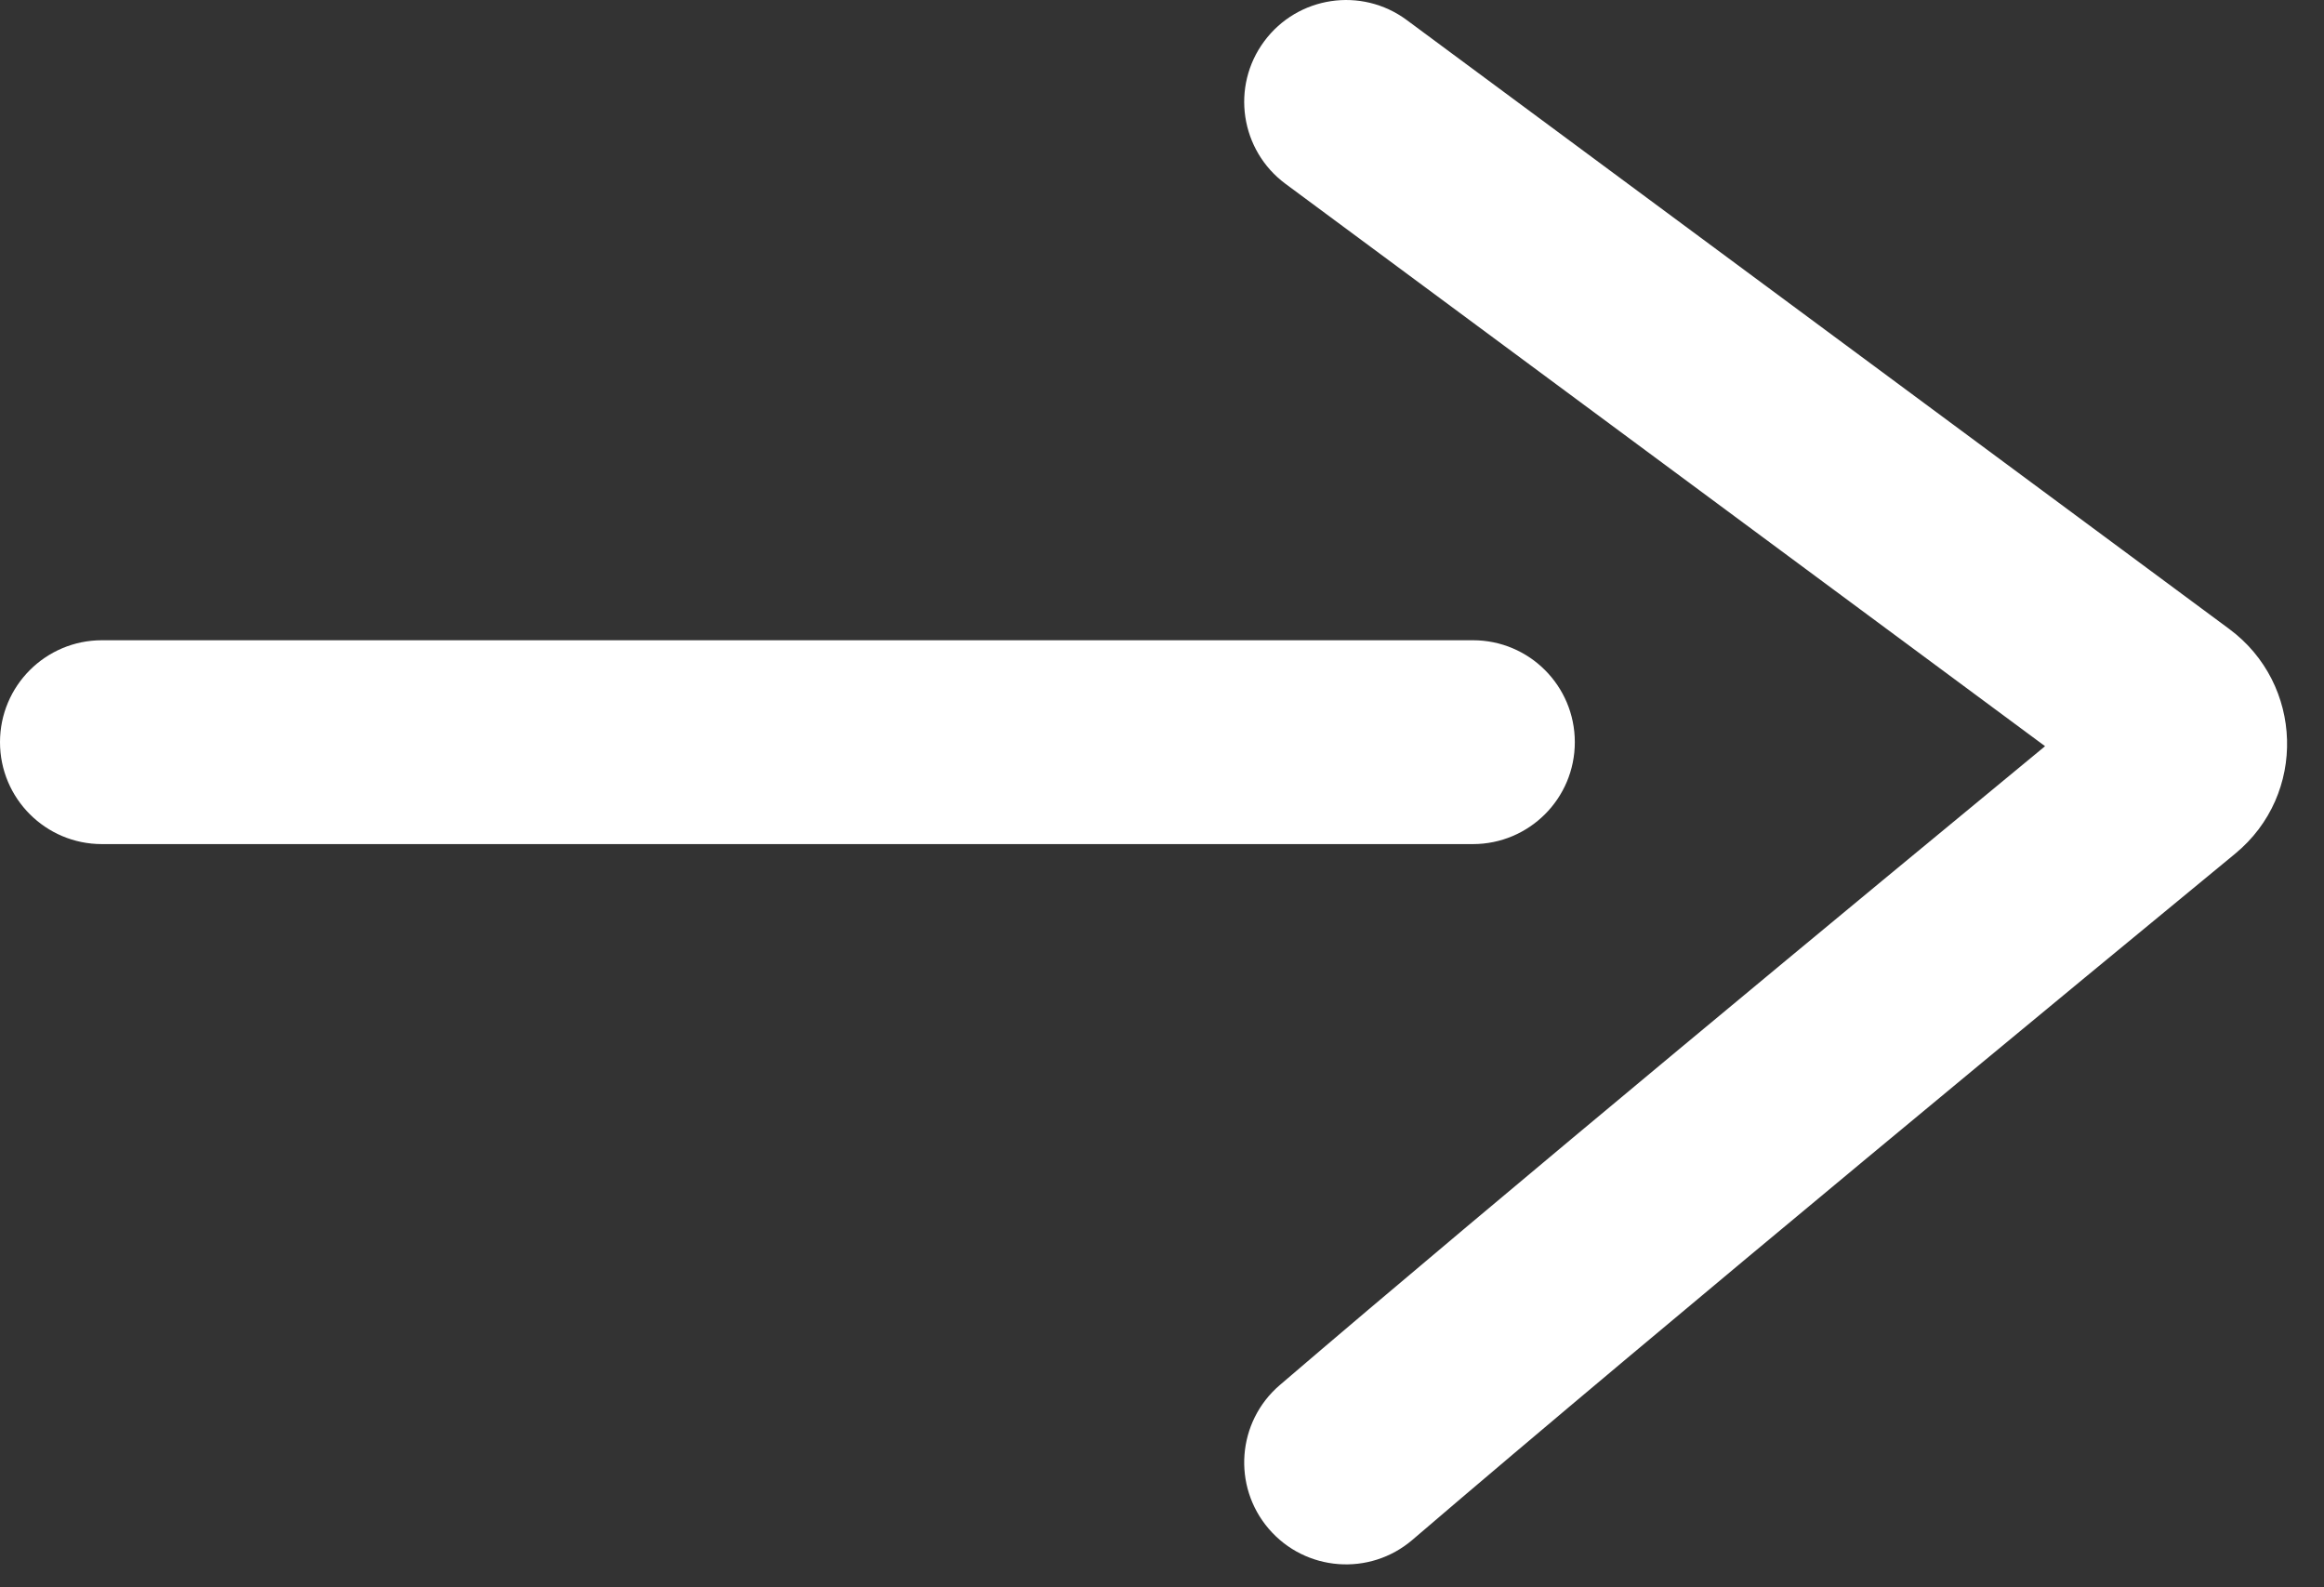 <svg width="41" height="28" viewBox="0 0 41 28" fill="none" xmlns="http://www.w3.org/2000/svg">
<rect x="0" y="0" width="41" height="28" fill="#333333" stroke="none"/>
<path d="M25.986 11.294C26.979 11.294 27.783 12.099 27.783 13.092C27.783 14.085 26.979 14.889 25.986 14.89H1.798C0.805 14.89 0 14.085 0 13.092C5.47595e-05 12.099 0.805 11.294 1.798 11.294H25.986Z" fill="white"/>
<path d="M22.303 0.729C22.893 -0.069 24.019 -0.238 24.817 0.353L39.328 11.095C40.636 12.063 40.705 14.012 39.432 15.06C37.055 17.015 29.312 23.398 24.918 27.163C24.164 27.809 23.029 27.722 22.383 26.968C21.737 26.214 21.824 25.079 22.578 24.433C26.475 21.094 32.965 15.73 36.079 13.163L22.679 3.243C21.881 2.652 21.712 1.526 22.303 0.729Z" fill="white"/>
</svg>
